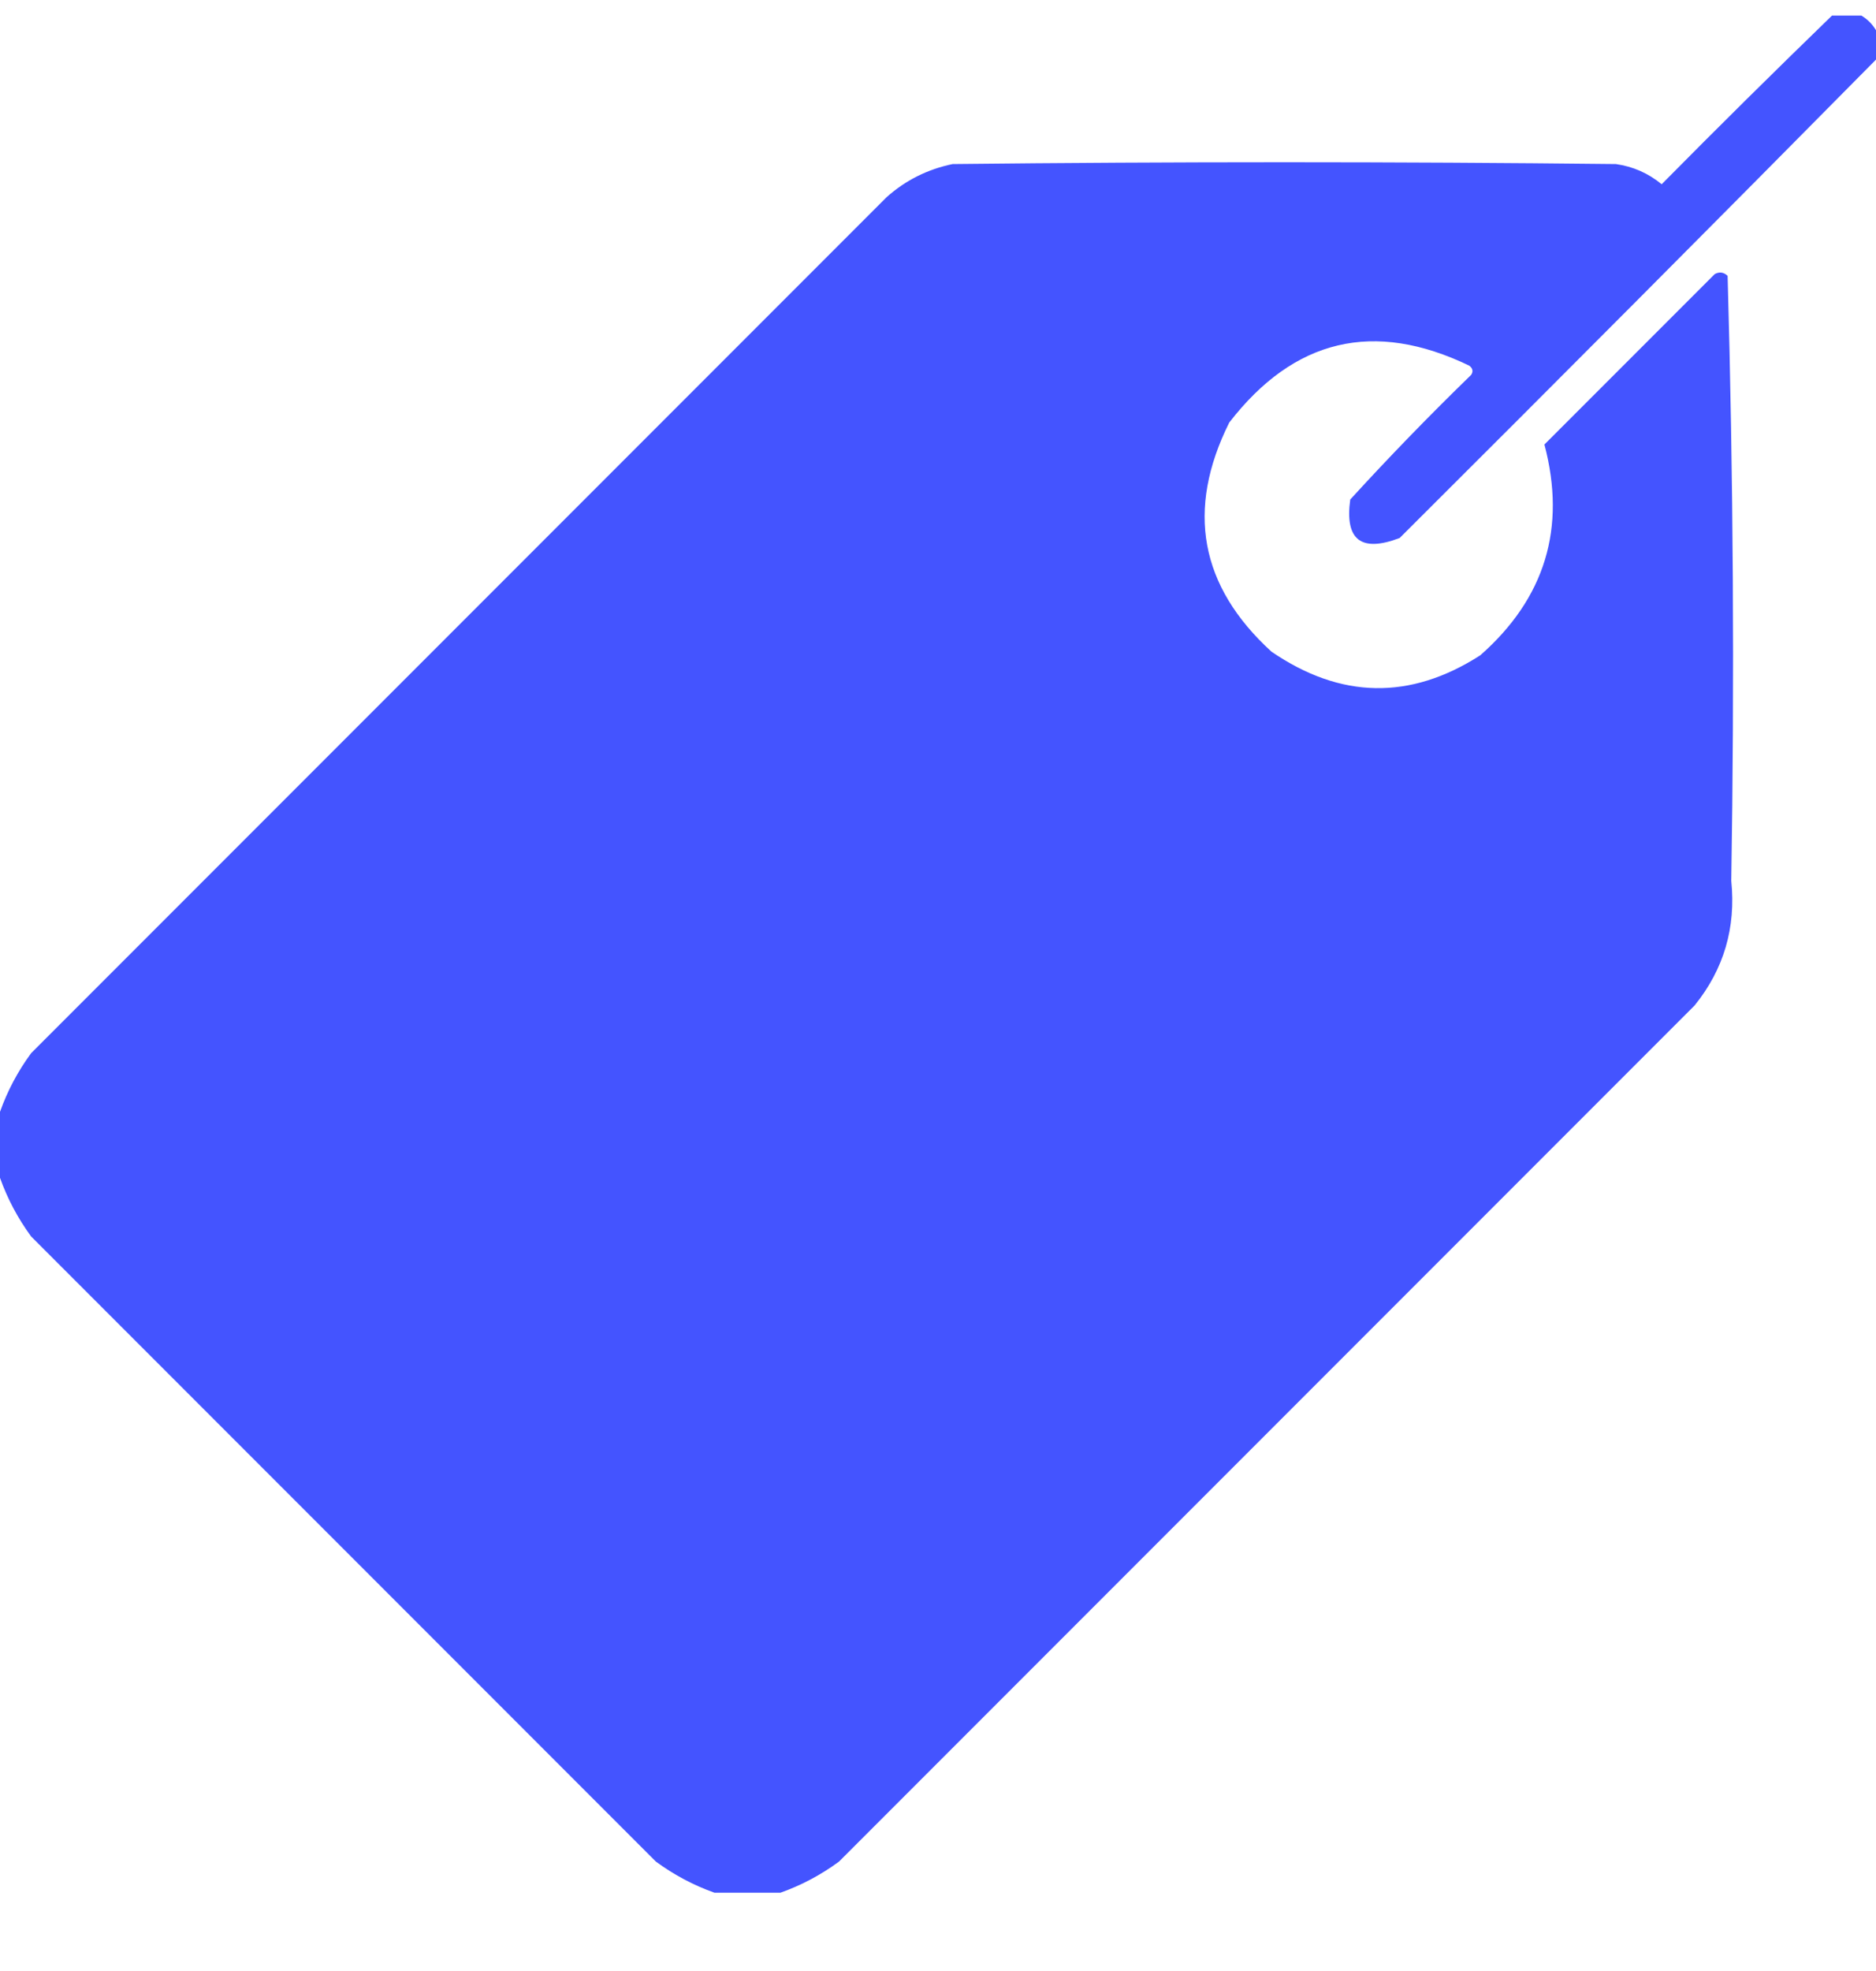 <svg width="20" height="21" viewBox="0 0 20 21" fill="none" xmlns="http://www.w3.org/2000/svg">
<path opacity="0.989" fill-rule="evenodd" clip-rule="evenodd" d="M19.531 0.166C19.635 0.166 19.74 0.166 19.844 0.166C19.909 0.205 19.961 0.257 20 0.322C20 0.426 20 0.531 20 0.635C18.316 2.338 16.623 4.037 14.922 5.732C14.51 5.889 14.335 5.752 14.395 5.322C14.81 4.868 15.24 4.425 15.684 3.994C15.708 3.957 15.701 3.925 15.664 3.896C14.649 3.407 13.796 3.608 13.105 4.502C12.642 5.431 12.791 6.245 13.555 6.943C14.293 7.448 15.035 7.461 15.781 6.982C16.472 6.374 16.7 5.625 16.465 4.736C17.07 4.131 17.676 3.525 18.281 2.92C18.331 2.893 18.377 2.9 18.418 2.939C18.479 5.087 18.492 7.236 18.457 9.385C18.508 9.884 18.378 10.327 18.066 10.713C15.026 13.753 11.986 16.794 8.945 19.834C8.751 19.977 8.542 20.087 8.32 20.166C8.086 20.166 7.852 20.166 7.617 20.166C7.395 20.087 7.187 19.977 6.992 19.834C4.772 17.614 2.552 15.394 0.332 13.174C0.189 12.979 0.079 12.771 0 12.549C0 12.315 0 12.08 0 11.846C0.079 11.624 0.189 11.415 0.332 11.221C3.372 8.18 6.413 5.14 9.453 2.1C9.655 1.92 9.89 1.803 10.156 1.748C12.513 1.722 14.87 1.722 17.227 1.748C17.41 1.774 17.573 1.846 17.715 1.963C18.316 1.355 18.922 0.756 19.531 0.166Z" fill="#4353FF"/>
</svg>
